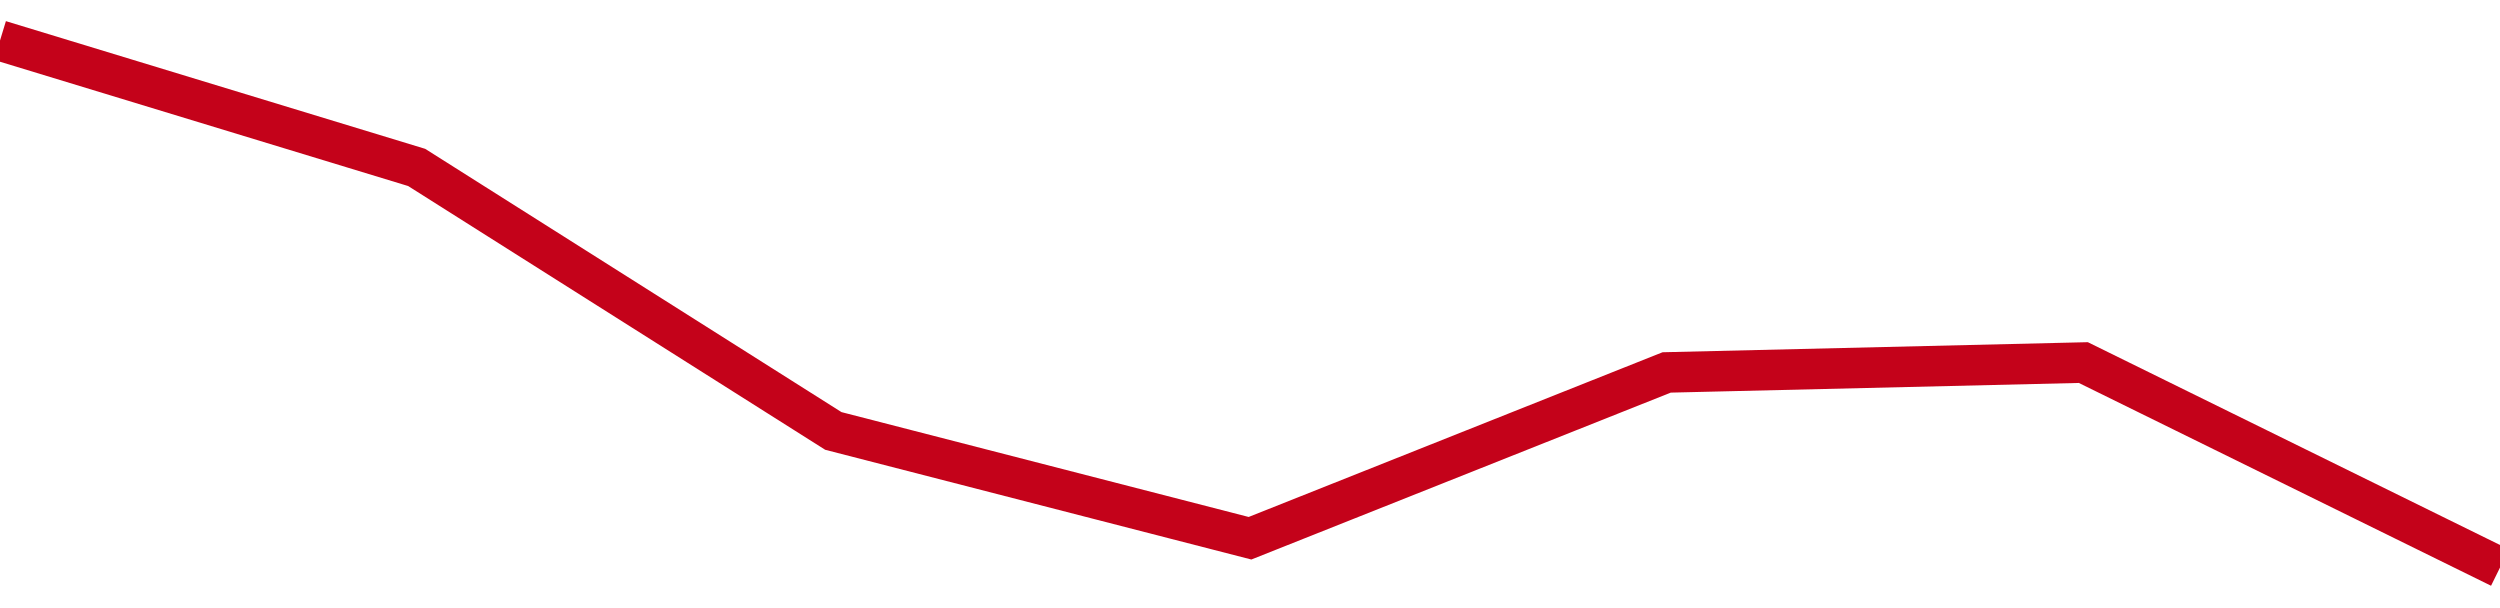 <!-- Generated with https://github.com/jxxe/sparkline/ --><svg viewBox="0 0 185 45" class="sparkline" xmlns="http://www.w3.org/2000/svg"><path class="sparkline--fill" d="M 0 3 L 0 3 L 30.833 12.39 L 61.667 31.89 L 92.5 39.83 L 123.333 27.56 L 154.167 26.83 L 185 42 V 45 L 0 45 Z" stroke="none" fill="none" ></path><path class="sparkline--line" d="M 0 3 L 0 3 L 30.833 12.39 L 61.667 31.89 L 92.5 39.83 L 123.333 27.56 L 154.167 26.83 L 185 42" fill="none" stroke-width="3" stroke="#C4021A" ></path></svg>